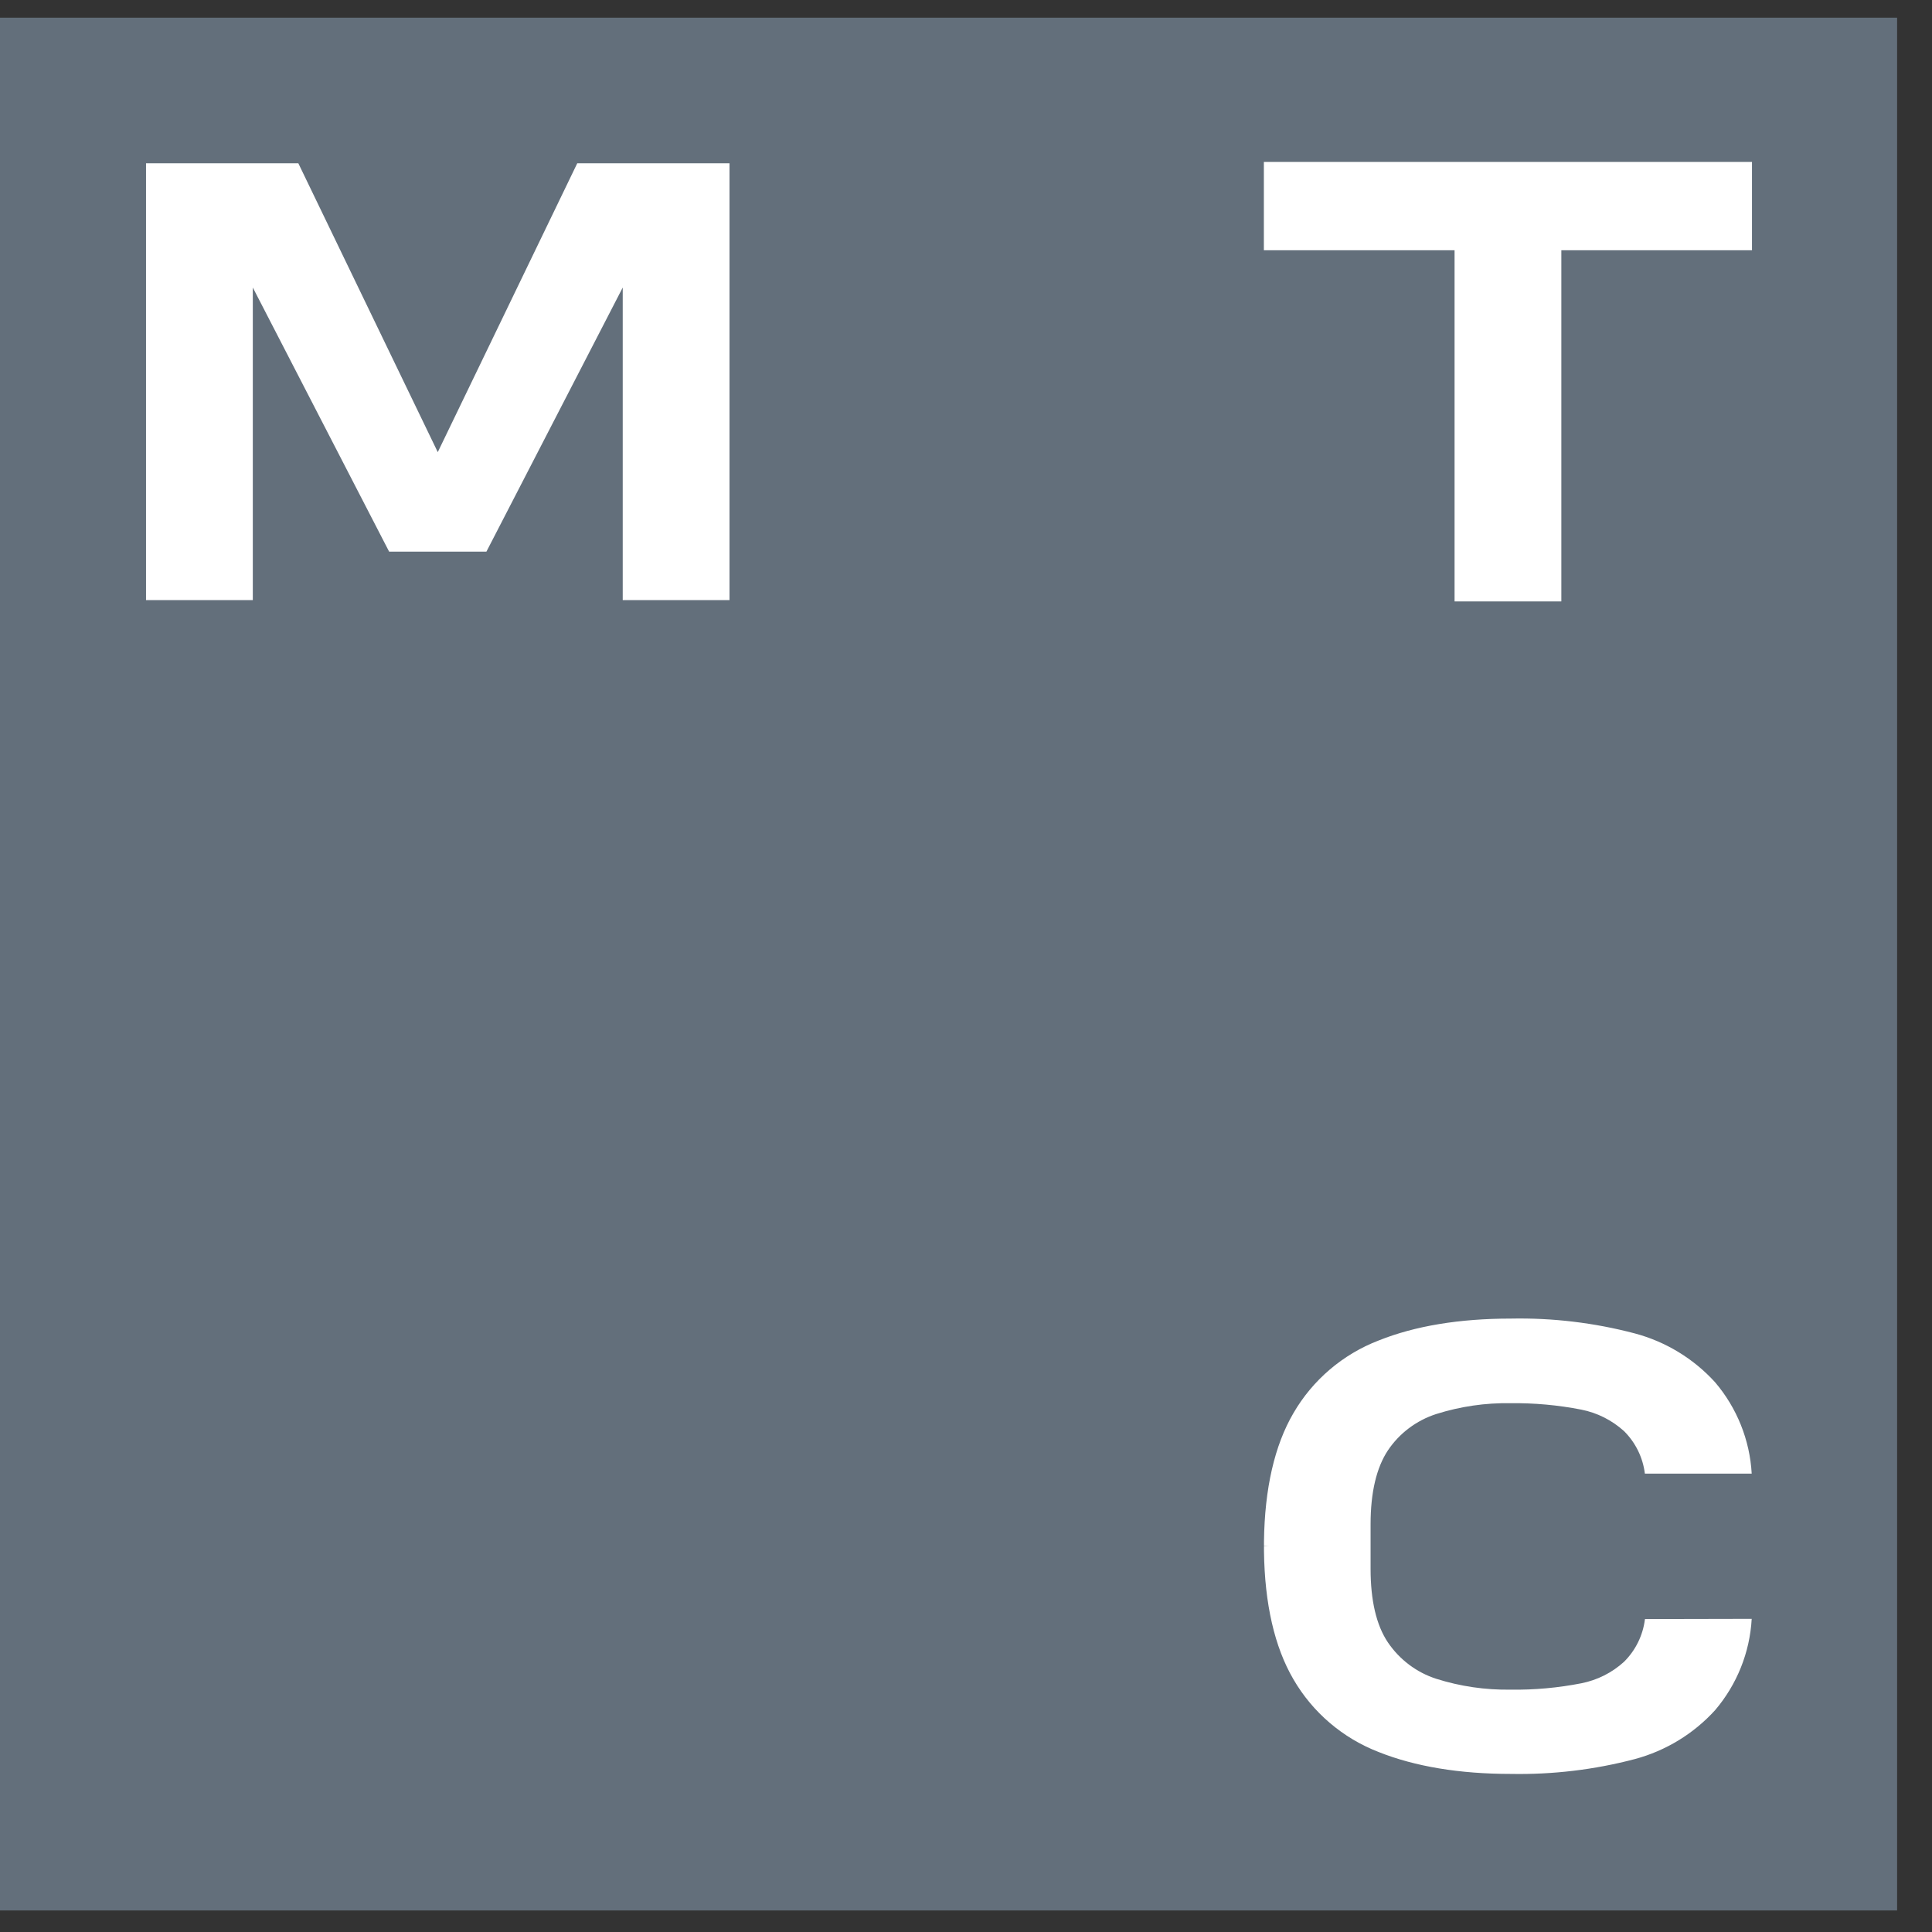 <svg width="34" height="34" viewBox="0 0 34 34" fill="none" xmlns="http://www.w3.org/2000/svg">
<rect x="0" y="0" width="34" height="34" fill="#333333" stroke="none"/>
<path d="M33.386 0.311H0V33.621H33.386V0.311Z" fill="#636F7B"/>
<path d="M22.242 2.85V4.404H25.598V10.584H27.477V4.404H30.832V2.85H22.242Z" fill="white"/>
<path d="M10.159 2.873L7.704 7.957L5.25 2.873H2.57V10.561H4.449V5.06L6.848 9.708H8.56L10.959 5.06V10.561H12.838V2.873H10.157H10.159Z" fill="white"/>
<path d="M28.948 28.496C28.913 28.78 28.783 29.044 28.58 29.245C28.368 29.438 28.11 29.567 27.829 29.623C27.42 29.703 27.004 29.741 26.586 29.735C26.142 29.742 25.699 29.678 25.276 29.544C24.928 29.432 24.63 29.206 24.425 28.904C24.221 28.601 24.12 28.165 24.12 27.61V26.823C24.12 26.263 24.224 25.827 24.425 25.524C24.628 25.222 24.926 24.998 25.274 24.885C25.698 24.751 26.14 24.686 26.585 24.694C27.002 24.689 27.419 24.727 27.828 24.807C28.108 24.862 28.367 24.993 28.579 25.184C28.782 25.385 28.912 25.649 28.947 25.933H30.827C30.794 25.342 30.567 24.777 30.183 24.326C29.805 23.91 29.314 23.611 28.77 23.466C28.057 23.278 27.322 23.19 26.585 23.205C25.683 23.205 24.903 23.334 24.263 23.59C23.631 23.833 23.1 24.285 22.761 24.871C22.43 25.438 22.256 26.196 22.244 27.124V27.209L22.345 27.213H22.244V27.298C22.256 28.226 22.43 28.984 22.761 29.551C23.1 30.137 23.631 30.589 24.263 30.833C24.903 31.088 25.686 31.218 26.585 31.218C27.321 31.232 28.057 31.145 28.77 30.957C29.314 30.811 29.805 30.512 30.183 30.096C30.567 29.645 30.794 29.081 30.827 28.489L28.95 28.493L28.948 28.496Z" fill="white"/>
</svg>